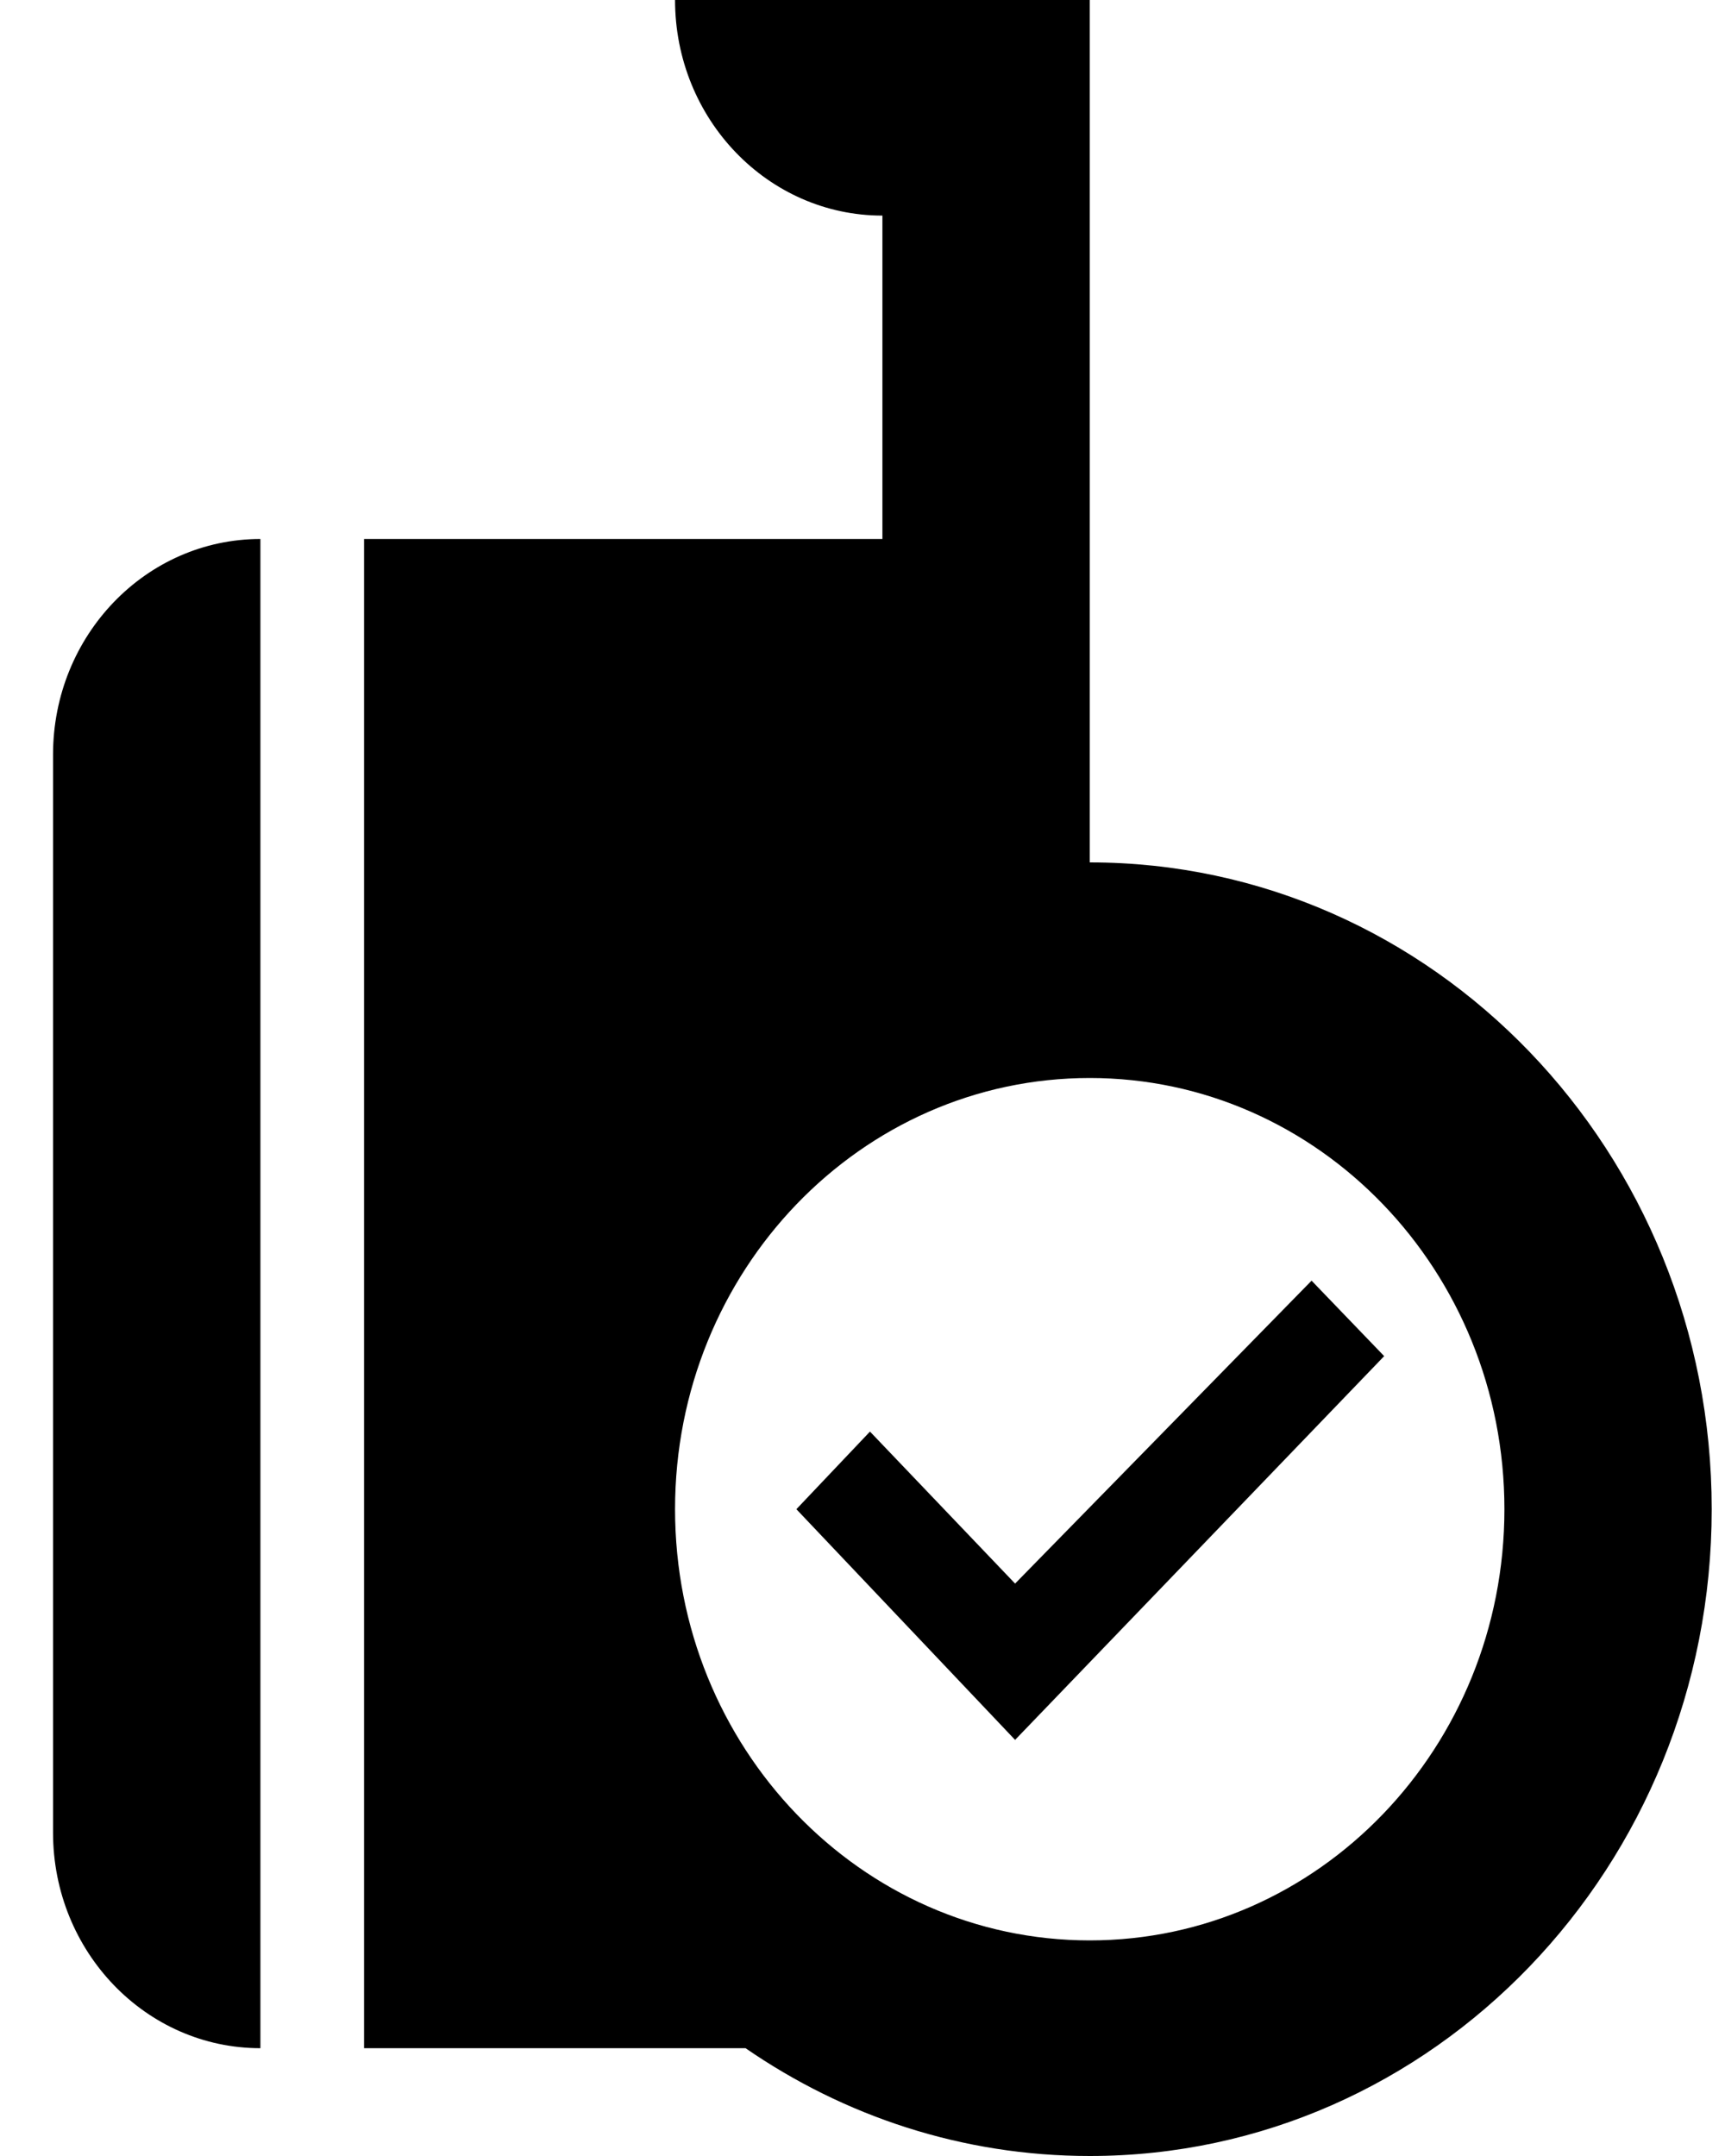 <svg width="24" height="30" viewBox="0 0 24 30" fill="none" xmlns="http://www.w3.org/2000/svg">
<path fill-rule="evenodd" clip-rule="evenodd" d="M5.065 7.5H12.277V3C10.684 3 9.392 1.657 9.392 0H15.162V12C19.941 12 23.815 16.029 23.815 21C23.815 25.971 19.941 30 15.162 30C13.387 30 11.743 29.445 10.373 28.5H5.065V7.5ZM0.738 25.5C0.738 27.157 2.03 28.5 3.623 28.5V7.5C2.03 7.5 0.738 8.843 0.738 10.5V25.5ZM18.248 17.82L14.123 22.035L12.104 19.92L11.08 21L14.123 24.21L19.258 18.87L18.248 17.82ZM9.392 21C9.392 17.686 11.975 15 15.162 15C18.348 15 20.931 17.686 20.931 21C20.931 24.314 18.348 27 15.162 27C11.975 27 9.392 24.314 9.392 21Z" fill="black"/>
</svg>
